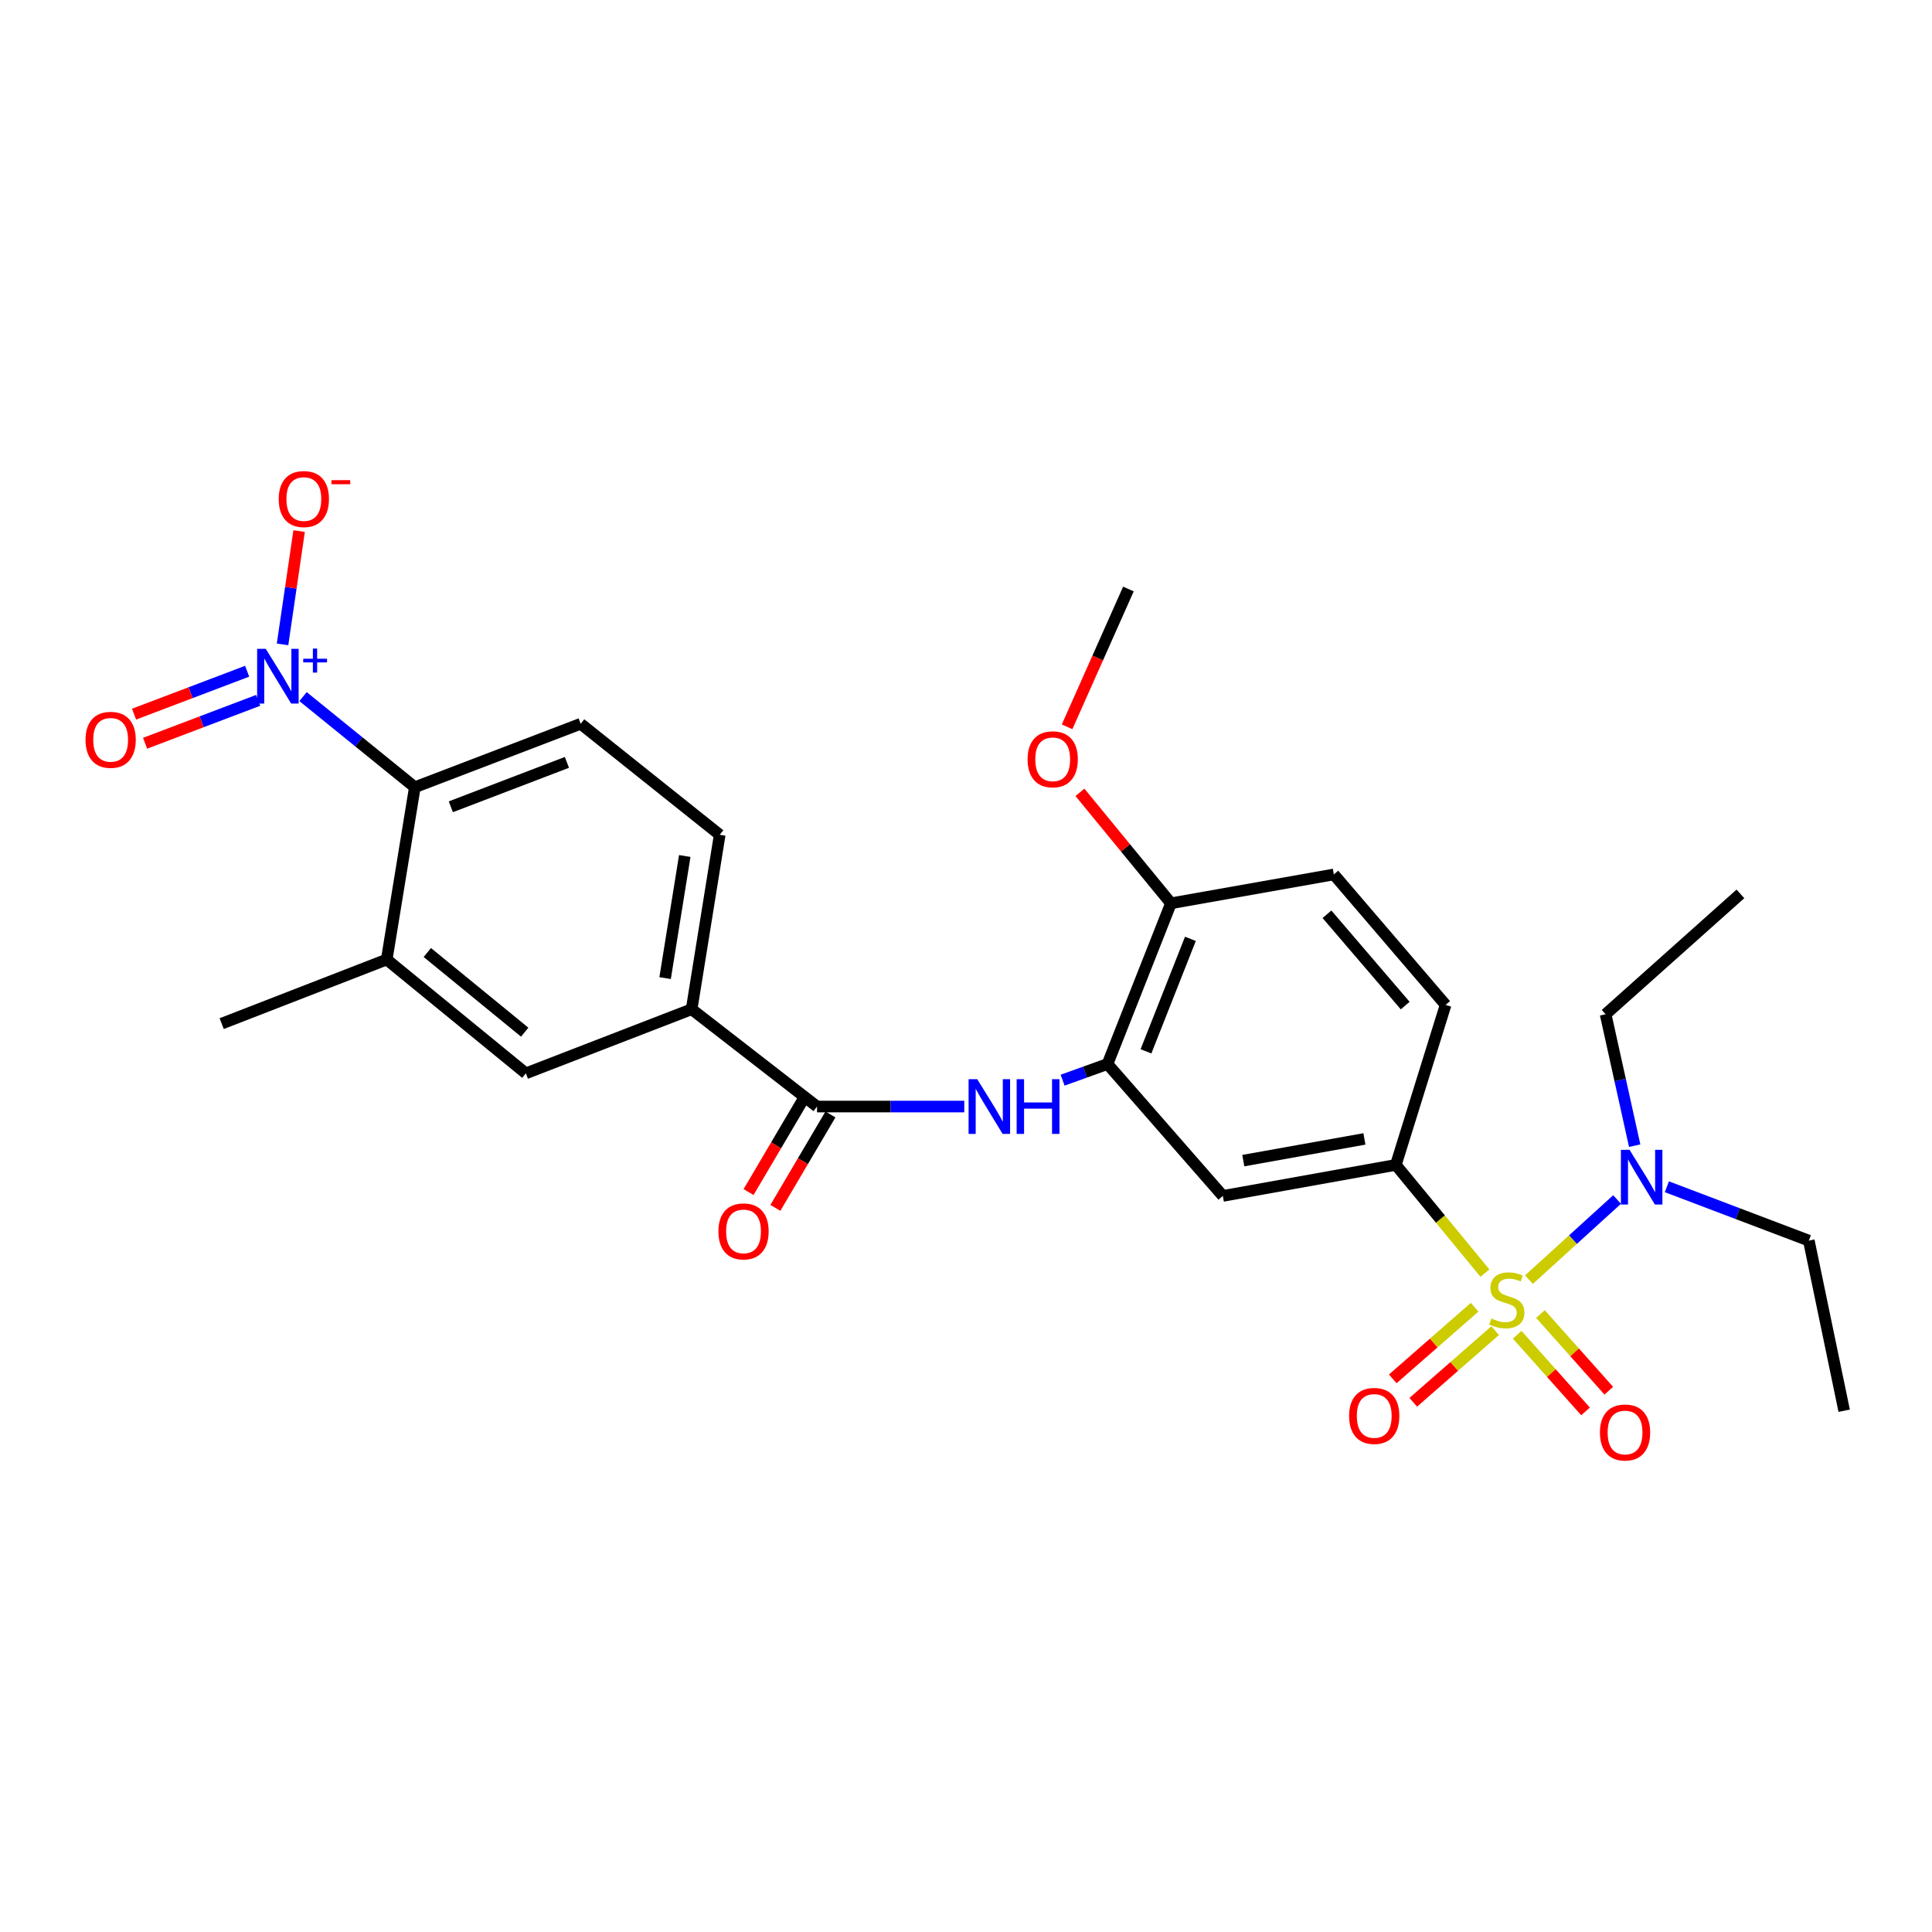 <?xml version='1.0' encoding='iso-8859-1'?>
<svg version='1.1' baseProfile='full'
              xmlns='http://www.w3.org/2000/svg'
                      xmlns:rdkit='http://www.rdkit.org/xml'
                      xmlns:xlink='http://www.w3.org/1999/xlink'
                  xml:space='preserve'
width='1000px' height='1000px' viewBox='0 0 1000 1000'>
<!-- END OF HEADER -->
<rect style='opacity:1.0;fill:#FFFFFF;stroke:none' width='1000' height='1000' x='0' y='0'> </rect>
<path class='bond-1' d='M 768.598,658.961 L 745.542,630.958' style='fill:none;fill-rule:evenodd;stroke:#CCCC00;stroke-width:6px;stroke-linecap:butt;stroke-linejoin:miter;stroke-opacity:1' />
<path class='bond-1' d='M 745.542,630.958 L 722.487,602.955' style='fill:none;fill-rule:evenodd;stroke:#000000;stroke-width:6px;stroke-linecap:butt;stroke-linejoin:miter;stroke-opacity:1' />
<path class='bond-9' d='M 791.375,662.338 L 814.19,641.601' style='fill:none;fill-rule:evenodd;stroke:#CCCC00;stroke-width:6px;stroke-linecap:butt;stroke-linejoin:miter;stroke-opacity:1' />
<path class='bond-9' d='M 814.19,641.601 L 837.005,620.865' style='fill:none;fill-rule:evenodd;stroke:#0000FF;stroke-width:6px;stroke-linecap:butt;stroke-linejoin:miter;stroke-opacity:1' />
<path class='bond-10' d='M 763.271,676.611 L 742.082,695.152' style='fill:none;fill-rule:evenodd;stroke:#CCCC00;stroke-width:6px;stroke-linecap:butt;stroke-linejoin:miter;stroke-opacity:1' />
<path class='bond-10' d='M 742.082,695.152 L 720.893,713.694' style='fill:none;fill-rule:evenodd;stroke:#FF0000;stroke-width:6px;stroke-linecap:butt;stroke-linejoin:miter;stroke-opacity:1' />
<path class='bond-10' d='M 773.883,688.738 L 752.694,707.28' style='fill:none;fill-rule:evenodd;stroke:#CCCC00;stroke-width:6px;stroke-linecap:butt;stroke-linejoin:miter;stroke-opacity:1' />
<path class='bond-10' d='M 752.694,707.28 L 731.505,725.822' style='fill:none;fill-rule:evenodd;stroke:#FF0000;stroke-width:6px;stroke-linecap:butt;stroke-linejoin:miter;stroke-opacity:1' />
<path class='bond-11' d='M 785.301,690.861 L 802.988,710.703' style='fill:none;fill-rule:evenodd;stroke:#CCCC00;stroke-width:6px;stroke-linecap:butt;stroke-linejoin:miter;stroke-opacity:1' />
<path class='bond-11' d='M 802.988,710.703 L 820.674,730.546' style='fill:none;fill-rule:evenodd;stroke:#FF0000;stroke-width:6px;stroke-linecap:butt;stroke-linejoin:miter;stroke-opacity:1' />
<path class='bond-11' d='M 797.331,680.138 L 815.018,699.98' style='fill:none;fill-rule:evenodd;stroke:#CCCC00;stroke-width:6px;stroke-linecap:butt;stroke-linejoin:miter;stroke-opacity:1' />
<path class='bond-11' d='M 815.018,699.98 L 832.704,719.823' style='fill:none;fill-rule:evenodd;stroke:#FF0000;stroke-width:6px;stroke-linecap:butt;stroke-linejoin:miter;stroke-opacity:1' />
<path class='bond-0' d='M 156.857,360.565 L 185.787,384.017' style='fill:none;fill-rule:evenodd;stroke:#0000FF;stroke-width:6px;stroke-linecap:butt;stroke-linejoin:miter;stroke-opacity:1' />
<path class='bond-0' d='M 185.787,384.017 L 214.716,407.469' style='fill:none;fill-rule:evenodd;stroke:#000000;stroke-width:6px;stroke-linecap:butt;stroke-linejoin:miter;stroke-opacity:1' />
<path class='bond-14' d='M 146.247,333.53 L 150.537,304.209' style='fill:none;fill-rule:evenodd;stroke:#0000FF;stroke-width:6px;stroke-linecap:butt;stroke-linejoin:miter;stroke-opacity:1' />
<path class='bond-14' d='M 150.537,304.209 L 154.827,274.887' style='fill:none;fill-rule:evenodd;stroke:#FF0000;stroke-width:6px;stroke-linecap:butt;stroke-linejoin:miter;stroke-opacity:1' />
<path class='bond-15' d='M 127.923,347.428 L 98.651,358.533' style='fill:none;fill-rule:evenodd;stroke:#0000FF;stroke-width:6px;stroke-linecap:butt;stroke-linejoin:miter;stroke-opacity:1' />
<path class='bond-15' d='M 98.651,358.533 L 69.378,369.638' style='fill:none;fill-rule:evenodd;stroke:#FF0000;stroke-width:6px;stroke-linecap:butt;stroke-linejoin:miter;stroke-opacity:1' />
<path class='bond-15' d='M 133.639,362.496 L 104.367,373.6' style='fill:none;fill-rule:evenodd;stroke:#0000FF;stroke-width:6px;stroke-linecap:butt;stroke-linejoin:miter;stroke-opacity:1' />
<path class='bond-15' d='M 104.367,373.6 L 75.094,384.705' style='fill:none;fill-rule:evenodd;stroke:#FF0000;stroke-width:6px;stroke-linecap:butt;stroke-linejoin:miter;stroke-opacity:1' />
<path class='bond-6' d='M 722.487,602.955 L 632.94,619.008' style='fill:none;fill-rule:evenodd;stroke:#000000;stroke-width:6px;stroke-linecap:butt;stroke-linejoin:miter;stroke-opacity:1' />
<path class='bond-6' d='M 706.211,589.501 L 643.529,600.737' style='fill:none;fill-rule:evenodd;stroke:#000000;stroke-width:6px;stroke-linecap:butt;stroke-linejoin:miter;stroke-opacity:1' />
<path class='bond-19' d='M 722.487,602.955 L 748.244,520.132' style='fill:none;fill-rule:evenodd;stroke:#000000;stroke-width:6px;stroke-linecap:butt;stroke-linejoin:miter;stroke-opacity:1' />
<path class='bond-2' d='M 422.897,572.748 L 461.002,572.748' style='fill:none;fill-rule:evenodd;stroke:#000000;stroke-width:6px;stroke-linecap:butt;stroke-linejoin:miter;stroke-opacity:1' />
<path class='bond-2' d='M 461.002,572.748 L 499.107,572.748' style='fill:none;fill-rule:evenodd;stroke:#0000FF;stroke-width:6px;stroke-linecap:butt;stroke-linejoin:miter;stroke-opacity:1' />
<path class='bond-8' d='M 422.897,572.748 L 357.989,522.37' style='fill:none;fill-rule:evenodd;stroke:#000000;stroke-width:6px;stroke-linecap:butt;stroke-linejoin:miter;stroke-opacity:1' />
<path class='bond-17' d='M 415.956,568.656 L 401.704,592.83' style='fill:none;fill-rule:evenodd;stroke:#000000;stroke-width:6px;stroke-linecap:butt;stroke-linejoin:miter;stroke-opacity:1' />
<path class='bond-17' d='M 401.704,592.83 L 387.453,617.004' style='fill:none;fill-rule:evenodd;stroke:#FF0000;stroke-width:6px;stroke-linecap:butt;stroke-linejoin:miter;stroke-opacity:1' />
<path class='bond-17' d='M 429.838,576.84 L 415.587,601.014' style='fill:none;fill-rule:evenodd;stroke:#000000;stroke-width:6px;stroke-linecap:butt;stroke-linejoin:miter;stroke-opacity:1' />
<path class='bond-17' d='M 415.587,601.014 L 401.335,625.188' style='fill:none;fill-rule:evenodd;stroke:#FF0000;stroke-width:6px;stroke-linecap:butt;stroke-linejoin:miter;stroke-opacity:1' />
<path class='bond-3' d='M 214.716,407.469 L 300.547,374.63' style='fill:none;fill-rule:evenodd;stroke:#000000;stroke-width:6px;stroke-linecap:butt;stroke-linejoin:miter;stroke-opacity:1' />
<path class='bond-3' d='M 233.349,417.594 L 293.431,394.607' style='fill:none;fill-rule:evenodd;stroke:#000000;stroke-width:6px;stroke-linecap:butt;stroke-linejoin:miter;stroke-opacity:1' />
<path class='bond-29' d='M 214.716,407.469 L 200.168,496.649' style='fill:none;fill-rule:evenodd;stroke:#000000;stroke-width:6px;stroke-linecap:butt;stroke-linejoin:miter;stroke-opacity:1' />
<path class='bond-4' d='M 550.002,559.098 L 561.622,554.915' style='fill:none;fill-rule:evenodd;stroke:#0000FF;stroke-width:6px;stroke-linecap:butt;stroke-linejoin:miter;stroke-opacity:1' />
<path class='bond-4' d='M 561.622,554.915 L 573.243,550.733' style='fill:none;fill-rule:evenodd;stroke:#000000;stroke-width:6px;stroke-linecap:butt;stroke-linejoin:miter;stroke-opacity:1' />
<path class='bond-5' d='M 573.243,550.733 L 632.94,619.008' style='fill:none;fill-rule:evenodd;stroke:#000000;stroke-width:6px;stroke-linecap:butt;stroke-linejoin:miter;stroke-opacity:1' />
<path class='bond-28' d='M 573.243,550.733 L 606.091,467.543' style='fill:none;fill-rule:evenodd;stroke:#000000;stroke-width:6px;stroke-linecap:butt;stroke-linejoin:miter;stroke-opacity:1' />
<path class='bond-28' d='M 593.159,544.173 L 616.153,485.94' style='fill:none;fill-rule:evenodd;stroke:#000000;stroke-width:6px;stroke-linecap:butt;stroke-linejoin:miter;stroke-opacity:1' />
<path class='bond-7' d='M 200.168,496.649 L 272.184,555.567' style='fill:none;fill-rule:evenodd;stroke:#000000;stroke-width:6px;stroke-linecap:butt;stroke-linejoin:miter;stroke-opacity:1' />
<path class='bond-7' d='M 221.174,493.014 L 271.586,534.257' style='fill:none;fill-rule:evenodd;stroke:#000000;stroke-width:6px;stroke-linecap:butt;stroke-linejoin:miter;stroke-opacity:1' />
<path class='bond-22' d='M 200.168,496.649 L 114.739,529.828' style='fill:none;fill-rule:evenodd;stroke:#000000;stroke-width:6px;stroke-linecap:butt;stroke-linejoin:miter;stroke-opacity:1' />
<path class='bond-12' d='M 357.989,522.37 L 272.184,555.567' style='fill:none;fill-rule:evenodd;stroke:#000000;stroke-width:6px;stroke-linecap:butt;stroke-linejoin:miter;stroke-opacity:1' />
<path class='bond-18' d='M 357.989,522.37 L 372.519,432.081' style='fill:none;fill-rule:evenodd;stroke:#000000;stroke-width:6px;stroke-linecap:butt;stroke-linejoin:miter;stroke-opacity:1' />
<path class='bond-18' d='M 344.258,506.266 L 354.429,443.063' style='fill:none;fill-rule:evenodd;stroke:#000000;stroke-width:6px;stroke-linecap:butt;stroke-linejoin:miter;stroke-opacity:1' />
<path class='bond-23' d='M 846.106,592.992 L 838.582,558.984' style='fill:none;fill-rule:evenodd;stroke:#0000FF;stroke-width:6px;stroke-linecap:butt;stroke-linejoin:miter;stroke-opacity:1' />
<path class='bond-23' d='M 838.582,558.984 L 831.058,524.976' style='fill:none;fill-rule:evenodd;stroke:#000000;stroke-width:6px;stroke-linecap:butt;stroke-linejoin:miter;stroke-opacity:1' />
<path class='bond-24' d='M 862.77,614.264 L 899.508,628.203' style='fill:none;fill-rule:evenodd;stroke:#0000FF;stroke-width:6px;stroke-linecap:butt;stroke-linejoin:miter;stroke-opacity:1' />
<path class='bond-24' d='M 899.508,628.203 L 936.246,642.142' style='fill:none;fill-rule:evenodd;stroke:#000000;stroke-width:6px;stroke-linecap:butt;stroke-linejoin:miter;stroke-opacity:1' />
<path class='bond-13' d='M 300.547,374.63 L 372.519,432.081' style='fill:none;fill-rule:evenodd;stroke:#000000;stroke-width:6px;stroke-linecap:butt;stroke-linejoin:miter;stroke-opacity:1' />
<path class='bond-16' d='M 606.091,467.543 L 690.391,452.609' style='fill:none;fill-rule:evenodd;stroke:#000000;stroke-width:6px;stroke-linecap:butt;stroke-linejoin:miter;stroke-opacity:1' />
<path class='bond-21' d='M 606.091,467.543 L 582.529,438.823' style='fill:none;fill-rule:evenodd;stroke:#000000;stroke-width:6px;stroke-linecap:butt;stroke-linejoin:miter;stroke-opacity:1' />
<path class='bond-21' d='M 582.529,438.823 L 558.968,410.102' style='fill:none;fill-rule:evenodd;stroke:#FF0000;stroke-width:6px;stroke-linecap:butt;stroke-linejoin:miter;stroke-opacity:1' />
<path class='bond-20' d='M 748.244,520.132 L 690.391,452.609' style='fill:none;fill-rule:evenodd;stroke:#000000;stroke-width:6px;stroke-linecap:butt;stroke-linejoin:miter;stroke-opacity:1' />
<path class='bond-20' d='M 727.329,520.489 L 686.831,473.223' style='fill:none;fill-rule:evenodd;stroke:#000000;stroke-width:6px;stroke-linecap:butt;stroke-linejoin:miter;stroke-opacity:1' />
<path class='bond-25' d='M 552.325,376.2 L 568.196,340.535' style='fill:none;fill-rule:evenodd;stroke:#FF0000;stroke-width:6px;stroke-linecap:butt;stroke-linejoin:miter;stroke-opacity:1' />
<path class='bond-25' d='M 568.196,340.535 L 584.067,304.869' style='fill:none;fill-rule:evenodd;stroke:#000000;stroke-width:6px;stroke-linecap:butt;stroke-linejoin:miter;stroke-opacity:1' />
<path class='bond-27' d='M 831.058,524.976 L 900.837,462.672' style='fill:none;fill-rule:evenodd;stroke:#000000;stroke-width:6px;stroke-linecap:butt;stroke-linejoin:miter;stroke-opacity:1' />
<path class='bond-26' d='M 936.246,642.142 L 954.545,730.184' style='fill:none;fill-rule:evenodd;stroke:#000000;stroke-width:6px;stroke-linecap:butt;stroke-linejoin:miter;stroke-opacity:1' />
<path  class='atom-0' d='M 771.938 682.454
Q 772.258 682.574, 773.578 683.134
Q 774.898 683.694, 776.338 684.054
Q 777.818 684.374, 779.258 684.374
Q 781.938 684.374, 783.498 683.094
Q 785.058 681.774, 785.058 679.494
Q 785.058 677.934, 784.258 676.974
Q 783.498 676.014, 782.298 675.494
Q 781.098 674.974, 779.098 674.374
Q 776.578 673.614, 775.058 672.894
Q 773.578 672.174, 772.498 670.654
Q 771.458 669.134, 771.458 666.574
Q 771.458 663.014, 773.858 660.814
Q 776.298 658.614, 781.098 658.614
Q 784.378 658.614, 788.098 660.174
L 787.178 663.254
Q 783.778 661.854, 781.218 661.854
Q 778.458 661.854, 776.938 663.014
Q 775.418 664.134, 775.458 666.094
Q 775.458 667.614, 776.218 668.534
Q 777.018 669.454, 778.138 669.974
Q 779.298 670.494, 781.218 671.094
Q 783.778 671.894, 785.298 672.694
Q 786.818 673.494, 787.898 675.134
Q 789.018 676.734, 789.018 679.494
Q 789.018 683.414, 786.378 685.534
Q 783.778 687.614, 779.418 687.614
Q 776.898 687.614, 774.978 687.054
Q 773.098 686.534, 770.858 685.614
L 771.938 682.454
' fill='#CCCC00'/>
<path  class='atom-1' d='M 137.576 335.85
L 146.856 350.85
Q 147.776 352.33, 149.256 355.01
Q 150.736 357.69, 150.816 357.85
L 150.816 335.85
L 154.576 335.85
L 154.576 364.17
L 150.696 364.17
L 140.736 347.77
Q 139.576 345.85, 138.336 343.65
Q 137.136 341.45, 136.776 340.77
L 136.776 364.17
L 133.096 364.17
L 133.096 335.85
L 137.576 335.85
' fill='#0000FF'/>
<path  class='atom-1' d='M 156.952 340.954
L 161.942 340.954
L 161.942 335.701
L 164.159 335.701
L 164.159 340.954
L 169.281 340.954
L 169.281 342.855
L 164.159 342.855
L 164.159 348.135
L 161.942 348.135
L 161.942 342.855
L 156.952 342.855
L 156.952 340.954
' fill='#0000FF'/>
<path  class='atom-5' d='M 505.817 558.588
L 515.097 573.588
Q 516.017 575.068, 517.497 577.748
Q 518.977 580.428, 519.057 580.588
L 519.057 558.588
L 522.817 558.588
L 522.817 586.908
L 518.937 586.908
L 508.977 570.508
Q 507.817 568.588, 506.577 566.388
Q 505.377 564.188, 505.017 563.508
L 505.017 586.908
L 501.337 586.908
L 501.337 558.588
L 505.817 558.588
' fill='#0000FF'/>
<path  class='atom-5' d='M 526.217 558.588
L 530.057 558.588
L 530.057 570.628
L 544.537 570.628
L 544.537 558.588
L 548.377 558.588
L 548.377 586.908
L 544.537 586.908
L 544.537 573.828
L 530.057 573.828
L 530.057 586.908
L 526.217 586.908
L 526.217 558.588
' fill='#0000FF'/>
<path  class='atom-10' d='M 843.456 595.152
L 852.736 610.152
Q 853.656 611.632, 855.136 614.312
Q 856.616 616.992, 856.696 617.152
L 856.696 595.152
L 860.456 595.152
L 860.456 623.472
L 856.576 623.472
L 846.616 607.072
Q 845.456 605.152, 844.216 602.952
Q 843.016 600.752, 842.656 600.072
L 842.656 623.472
L 838.976 623.472
L 838.976 595.152
L 843.456 595.152
' fill='#0000FF'/>
<path  class='atom-11' d='M 698.296 732.879
Q 698.296 726.079, 701.656 722.279
Q 705.016 718.479, 711.296 718.479
Q 717.576 718.479, 720.936 722.279
Q 724.296 726.079, 724.296 732.879
Q 724.296 739.759, 720.896 743.679
Q 717.496 747.559, 711.296 747.559
Q 705.056 747.559, 701.656 743.679
Q 698.296 739.799, 698.296 732.879
M 711.296 744.359
Q 715.616 744.359, 717.936 741.479
Q 720.296 738.559, 720.296 732.879
Q 720.296 727.319, 717.936 724.519
Q 715.616 721.679, 711.296 721.679
Q 706.976 721.679, 704.616 724.479
Q 702.296 727.279, 702.296 732.879
Q 702.296 738.599, 704.616 741.479
Q 706.976 744.359, 711.296 744.359
' fill='#FF0000'/>
<path  class='atom-12' d='M 828.122 741.455
Q 828.122 734.655, 831.482 730.855
Q 834.842 727.055, 841.122 727.055
Q 847.402 727.055, 850.762 730.855
Q 854.122 734.655, 854.122 741.455
Q 854.122 748.335, 850.722 752.255
Q 847.322 756.135, 841.122 756.135
Q 834.882 756.135, 831.482 752.255
Q 828.122 748.375, 828.122 741.455
M 841.122 752.935
Q 845.442 752.935, 847.762 750.055
Q 850.122 747.135, 850.122 741.455
Q 850.122 735.895, 847.762 733.095
Q 845.442 730.255, 841.122 730.255
Q 836.802 730.255, 834.442 733.055
Q 832.122 735.855, 832.122 741.455
Q 832.122 747.175, 834.442 750.055
Q 836.802 752.935, 841.122 752.935
' fill='#FF0000'/>
<path  class='atom-15' d='M 144.265 258.305
Q 144.265 251.505, 147.625 247.705
Q 150.985 243.905, 157.265 243.905
Q 163.545 243.905, 166.905 247.705
Q 170.265 251.505, 170.265 258.305
Q 170.265 265.185, 166.865 269.105
Q 163.465 272.985, 157.265 272.985
Q 151.025 272.985, 147.625 269.105
Q 144.265 265.225, 144.265 258.305
M 157.265 269.785
Q 161.585 269.785, 163.905 266.905
Q 166.265 263.985, 166.265 258.305
Q 166.265 252.745, 163.905 249.945
Q 161.585 247.105, 157.265 247.105
Q 152.945 247.105, 150.585 249.905
Q 148.265 252.705, 148.265 258.305
Q 148.265 264.025, 150.585 266.905
Q 152.945 269.785, 157.265 269.785
' fill='#FF0000'/>
<path  class='atom-15' d='M 171.585 248.527
L 181.274 248.527
L 181.274 250.639
L 171.585 250.639
L 171.585 248.527
' fill='#FF0000'/>
<path  class='atom-16' d='M 44.271 382.929
Q 44.271 376.129, 47.631 372.329
Q 50.991 368.529, 57.271 368.529
Q 63.551 368.529, 66.911 372.329
Q 70.271 376.129, 70.271 382.929
Q 70.271 389.809, 66.871 393.729
Q 63.471 397.609, 57.271 397.609
Q 51.031 397.609, 47.631 393.729
Q 44.271 389.849, 44.271 382.929
M 57.271 394.409
Q 61.591 394.409, 63.911 391.529
Q 66.271 388.609, 66.271 382.929
Q 66.271 377.369, 63.911 374.569
Q 61.591 371.729, 57.271 371.729
Q 52.951 371.729, 50.591 374.529
Q 48.271 377.329, 48.271 382.929
Q 48.271 388.649, 50.591 391.529
Q 52.951 394.409, 57.271 394.409
' fill='#FF0000'/>
<path  class='atom-18' d='M 371.847 637.369
Q 371.847 630.569, 375.207 626.769
Q 378.567 622.969, 384.847 622.969
Q 391.127 622.969, 394.487 626.769
Q 397.847 630.569, 397.847 637.369
Q 397.847 644.249, 394.447 648.169
Q 391.047 652.049, 384.847 652.049
Q 378.607 652.049, 375.207 648.169
Q 371.847 644.289, 371.847 637.369
M 384.847 648.849
Q 389.167 648.849, 391.487 645.969
Q 393.847 643.049, 393.847 637.369
Q 393.847 631.809, 391.487 629.009
Q 389.167 626.169, 384.847 626.169
Q 380.527 626.169, 378.167 628.969
Q 375.847 631.769, 375.847 637.369
Q 375.847 643.089, 378.167 645.969
Q 380.527 648.849, 384.847 648.849
' fill='#FF0000'/>
<path  class='atom-22' d='M 531.88 393.01
Q 531.88 386.21, 535.24 382.41
Q 538.6 378.61, 544.88 378.61
Q 551.16 378.61, 554.52 382.41
Q 557.88 386.21, 557.88 393.01
Q 557.88 399.89, 554.48 403.81
Q 551.08 407.69, 544.88 407.69
Q 538.64 407.69, 535.24 403.81
Q 531.88 399.93, 531.88 393.01
M 544.88 404.49
Q 549.2 404.49, 551.52 401.61
Q 553.88 398.69, 553.88 393.01
Q 553.88 387.45, 551.52 384.65
Q 549.2 381.81, 544.88 381.81
Q 540.56 381.81, 538.2 384.61
Q 535.88 387.41, 535.88 393.01
Q 535.88 398.73, 538.2 401.61
Q 540.56 404.49, 544.88 404.49
' fill='#FF0000'/>
</svg>
